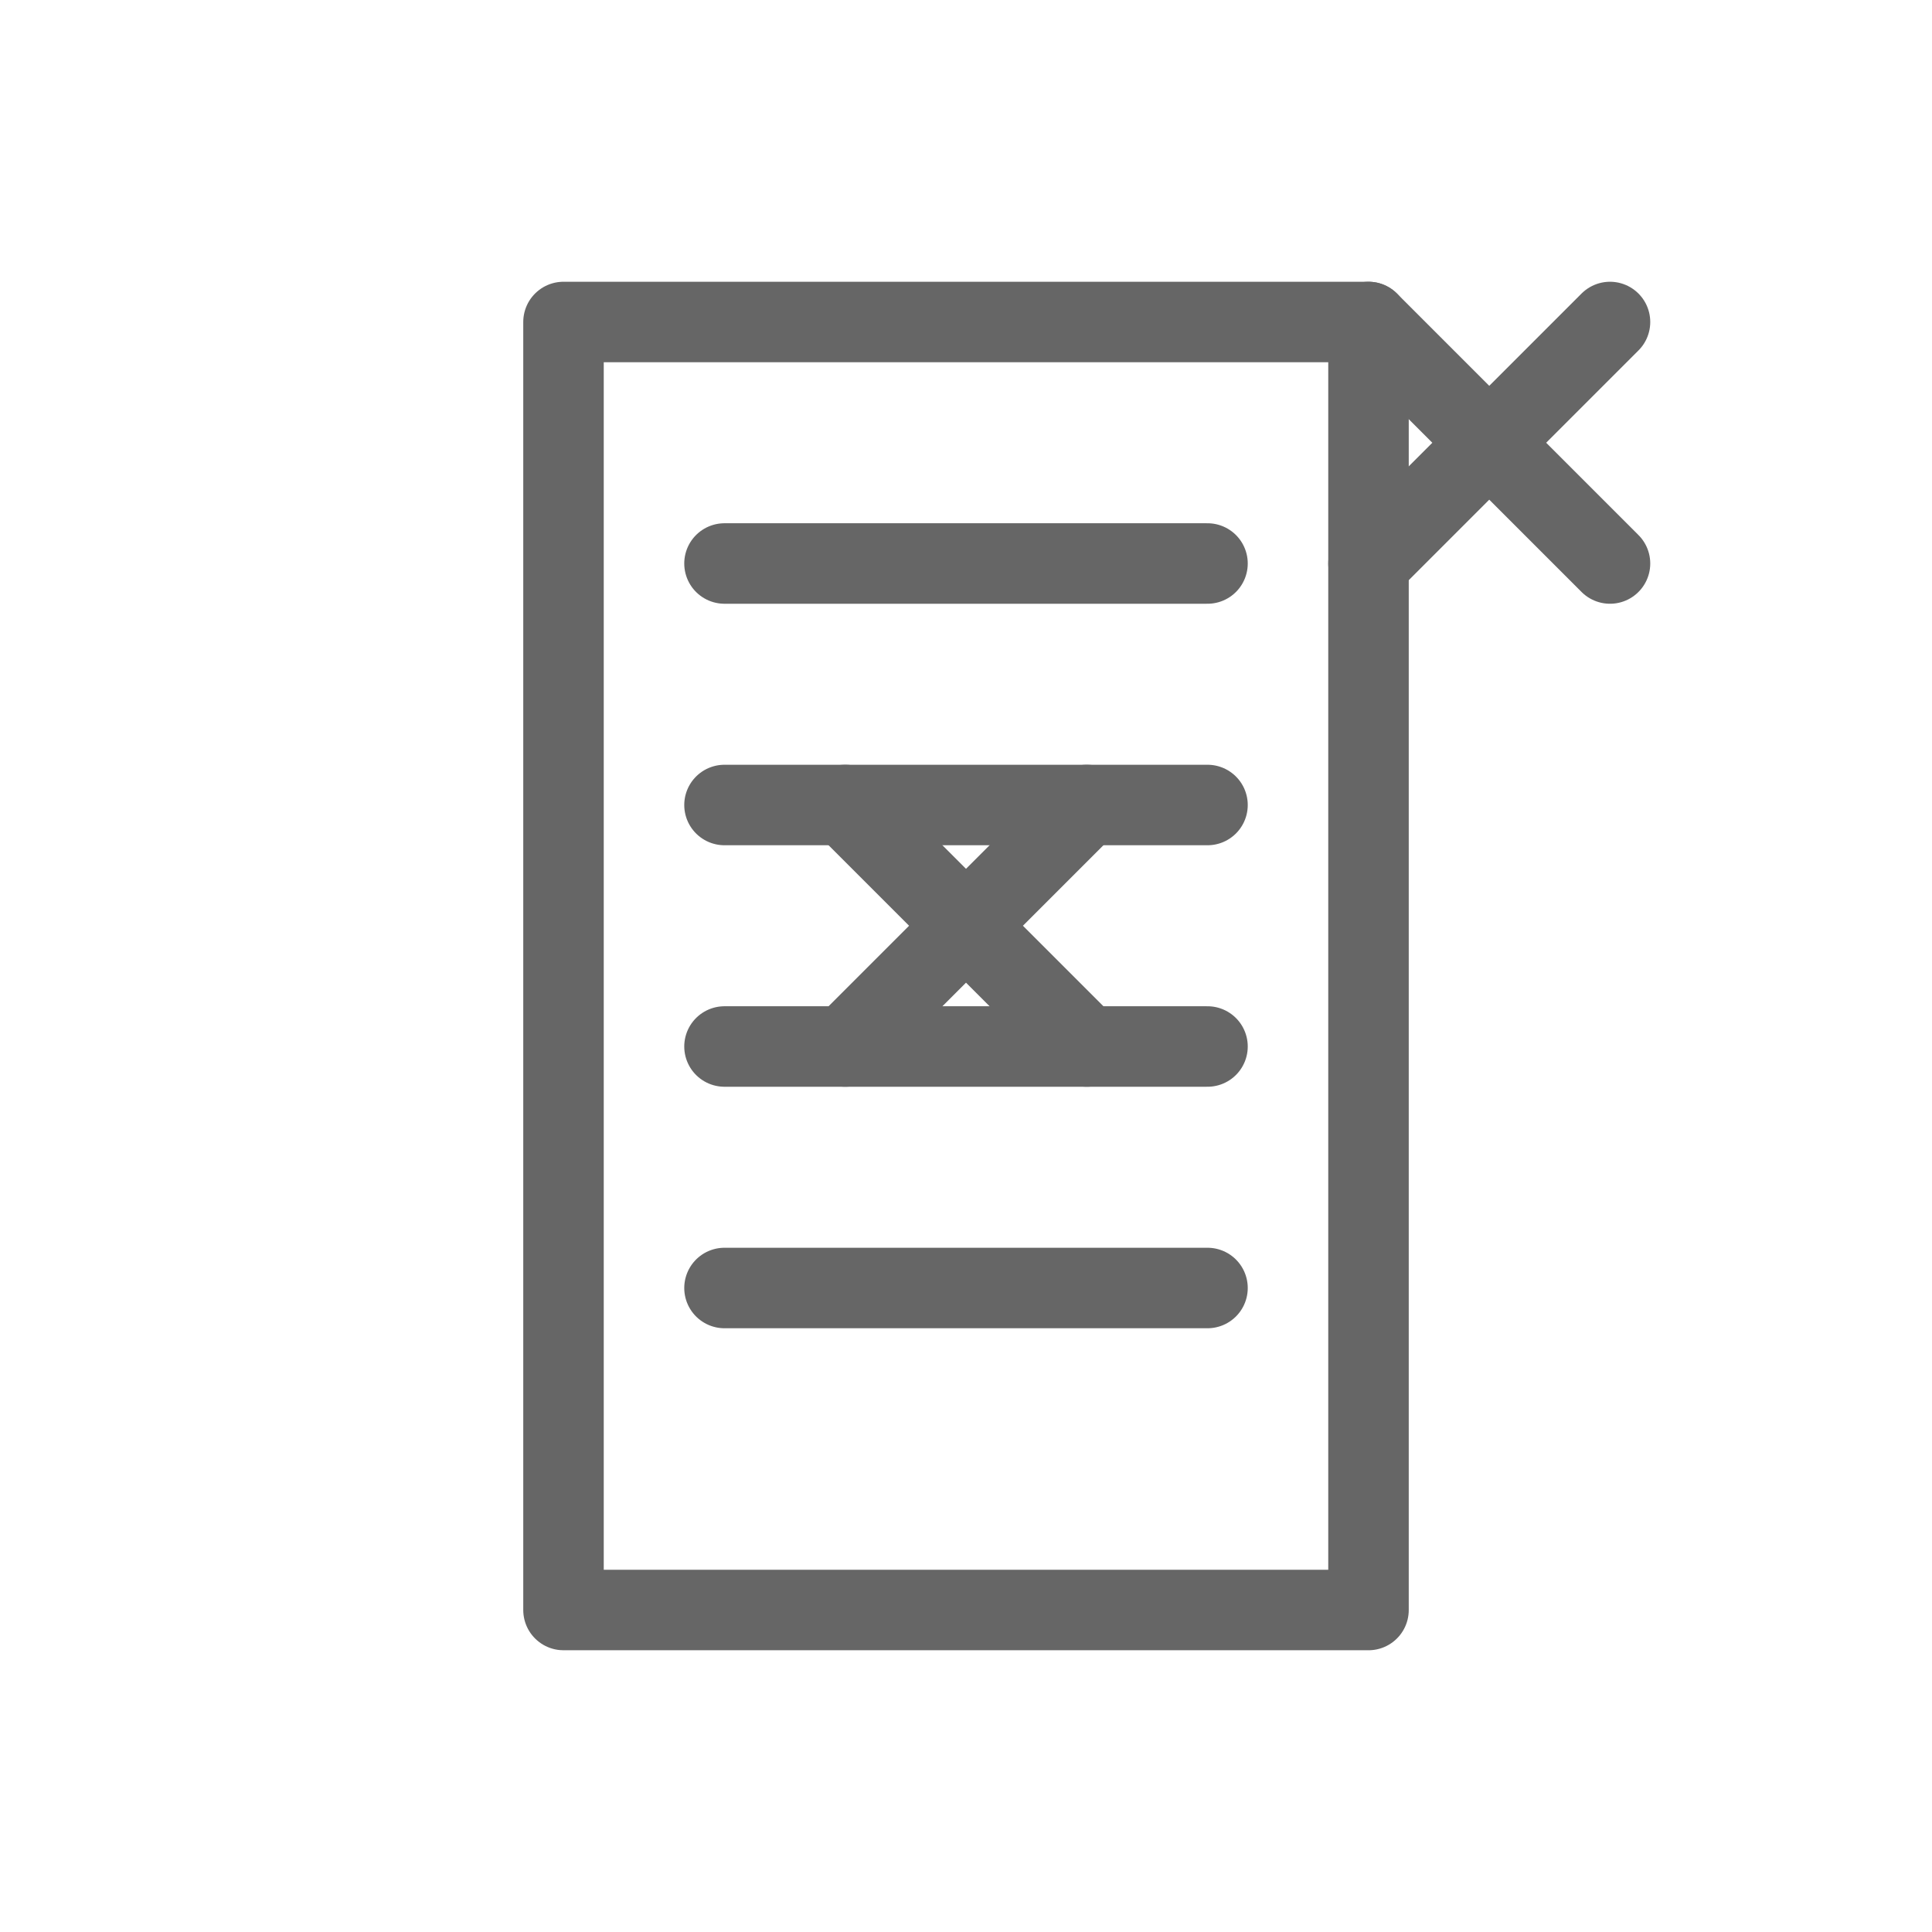 <svg viewBox="0 0 48 48" xmlns="http://www.w3.org/2000/svg">
  <g fill="none" stroke="#666" stroke-width="2" stroke-linecap="round" stroke-linejoin="round">
    <path d="M14 8h20v32H14z"/>
    <path d="M18 14h12m-12 6h12m-12 6h12m-12 6h12"/>
    <path d="M34 8l6 6m0-6l-6 6" transform="translate(-13,12)"/>
    <path d="M34 8l6 6m0-6l-6 6"/>
  </g>
</svg>